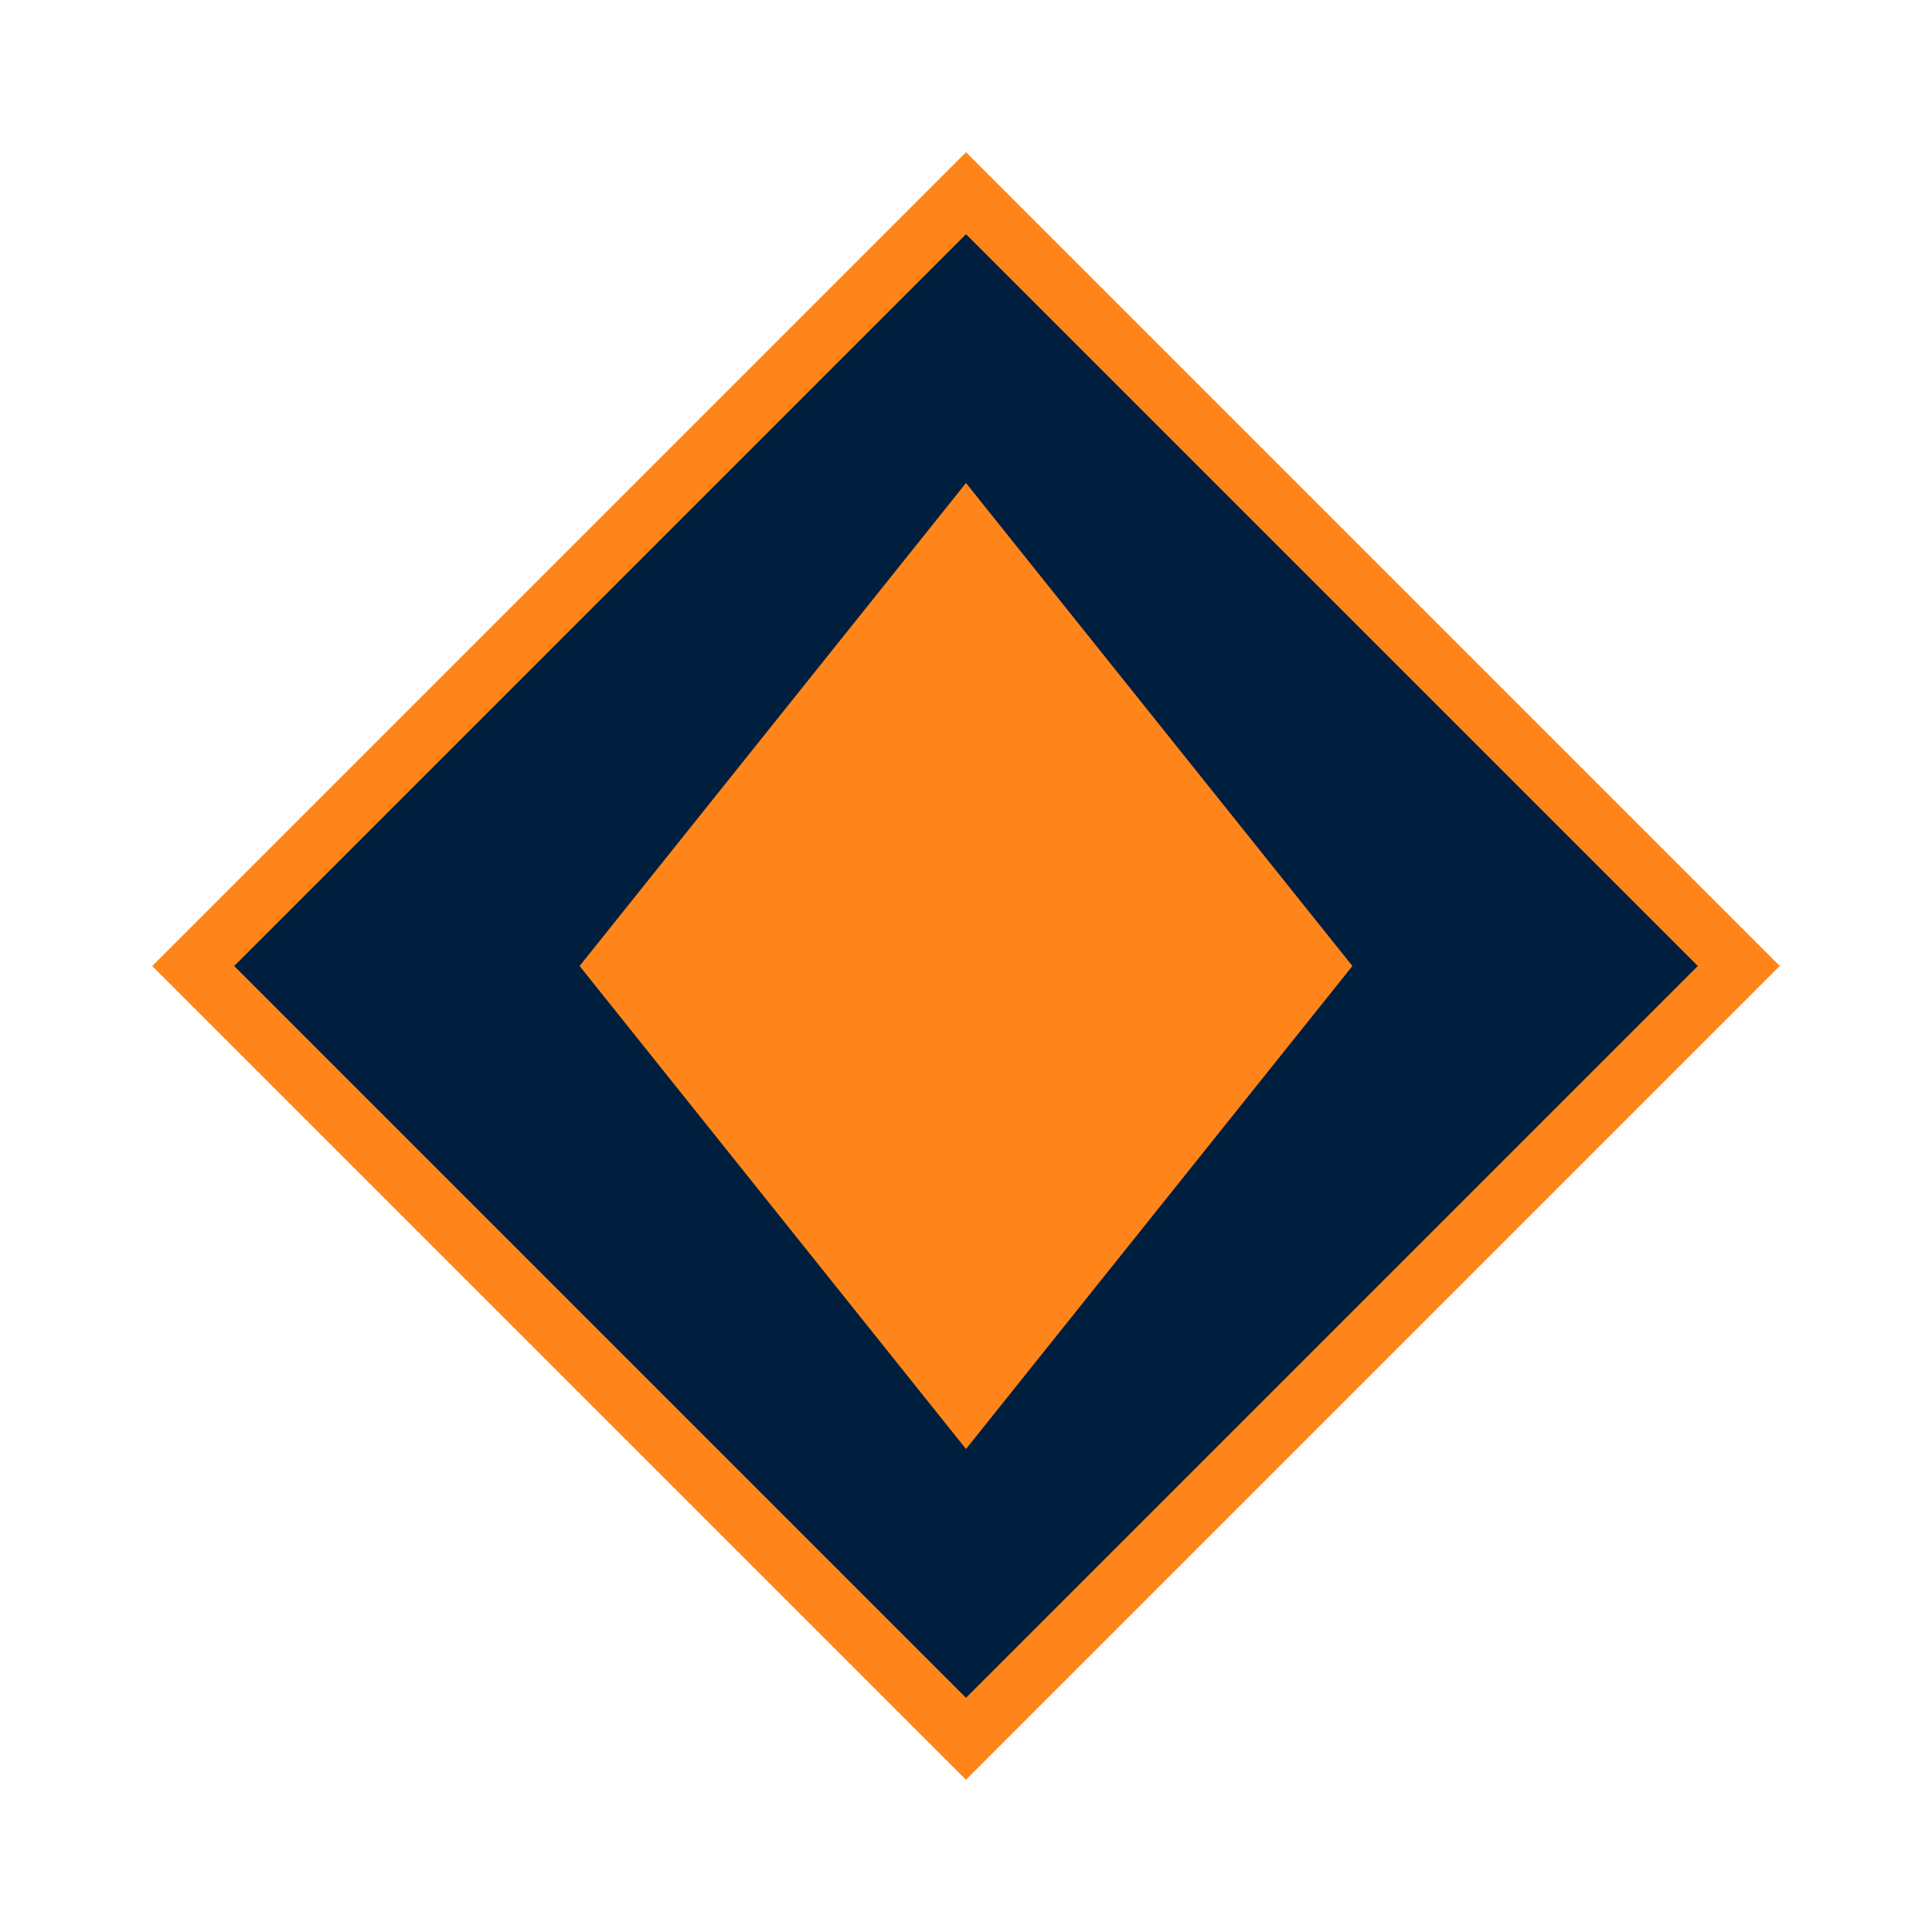 <svg xmlns="http://www.w3.org/2000/svg" viewBox="0 0 100 100" width="100" height="100">
  <polygon points="50,10 90,50 50,90 10,50" fill="#001f3f" stroke="#ff851b" stroke-width="3"/>
  <polygon points="50,25 70,50 50,75 30,50" fill="#ff851b"/>
</svg>
